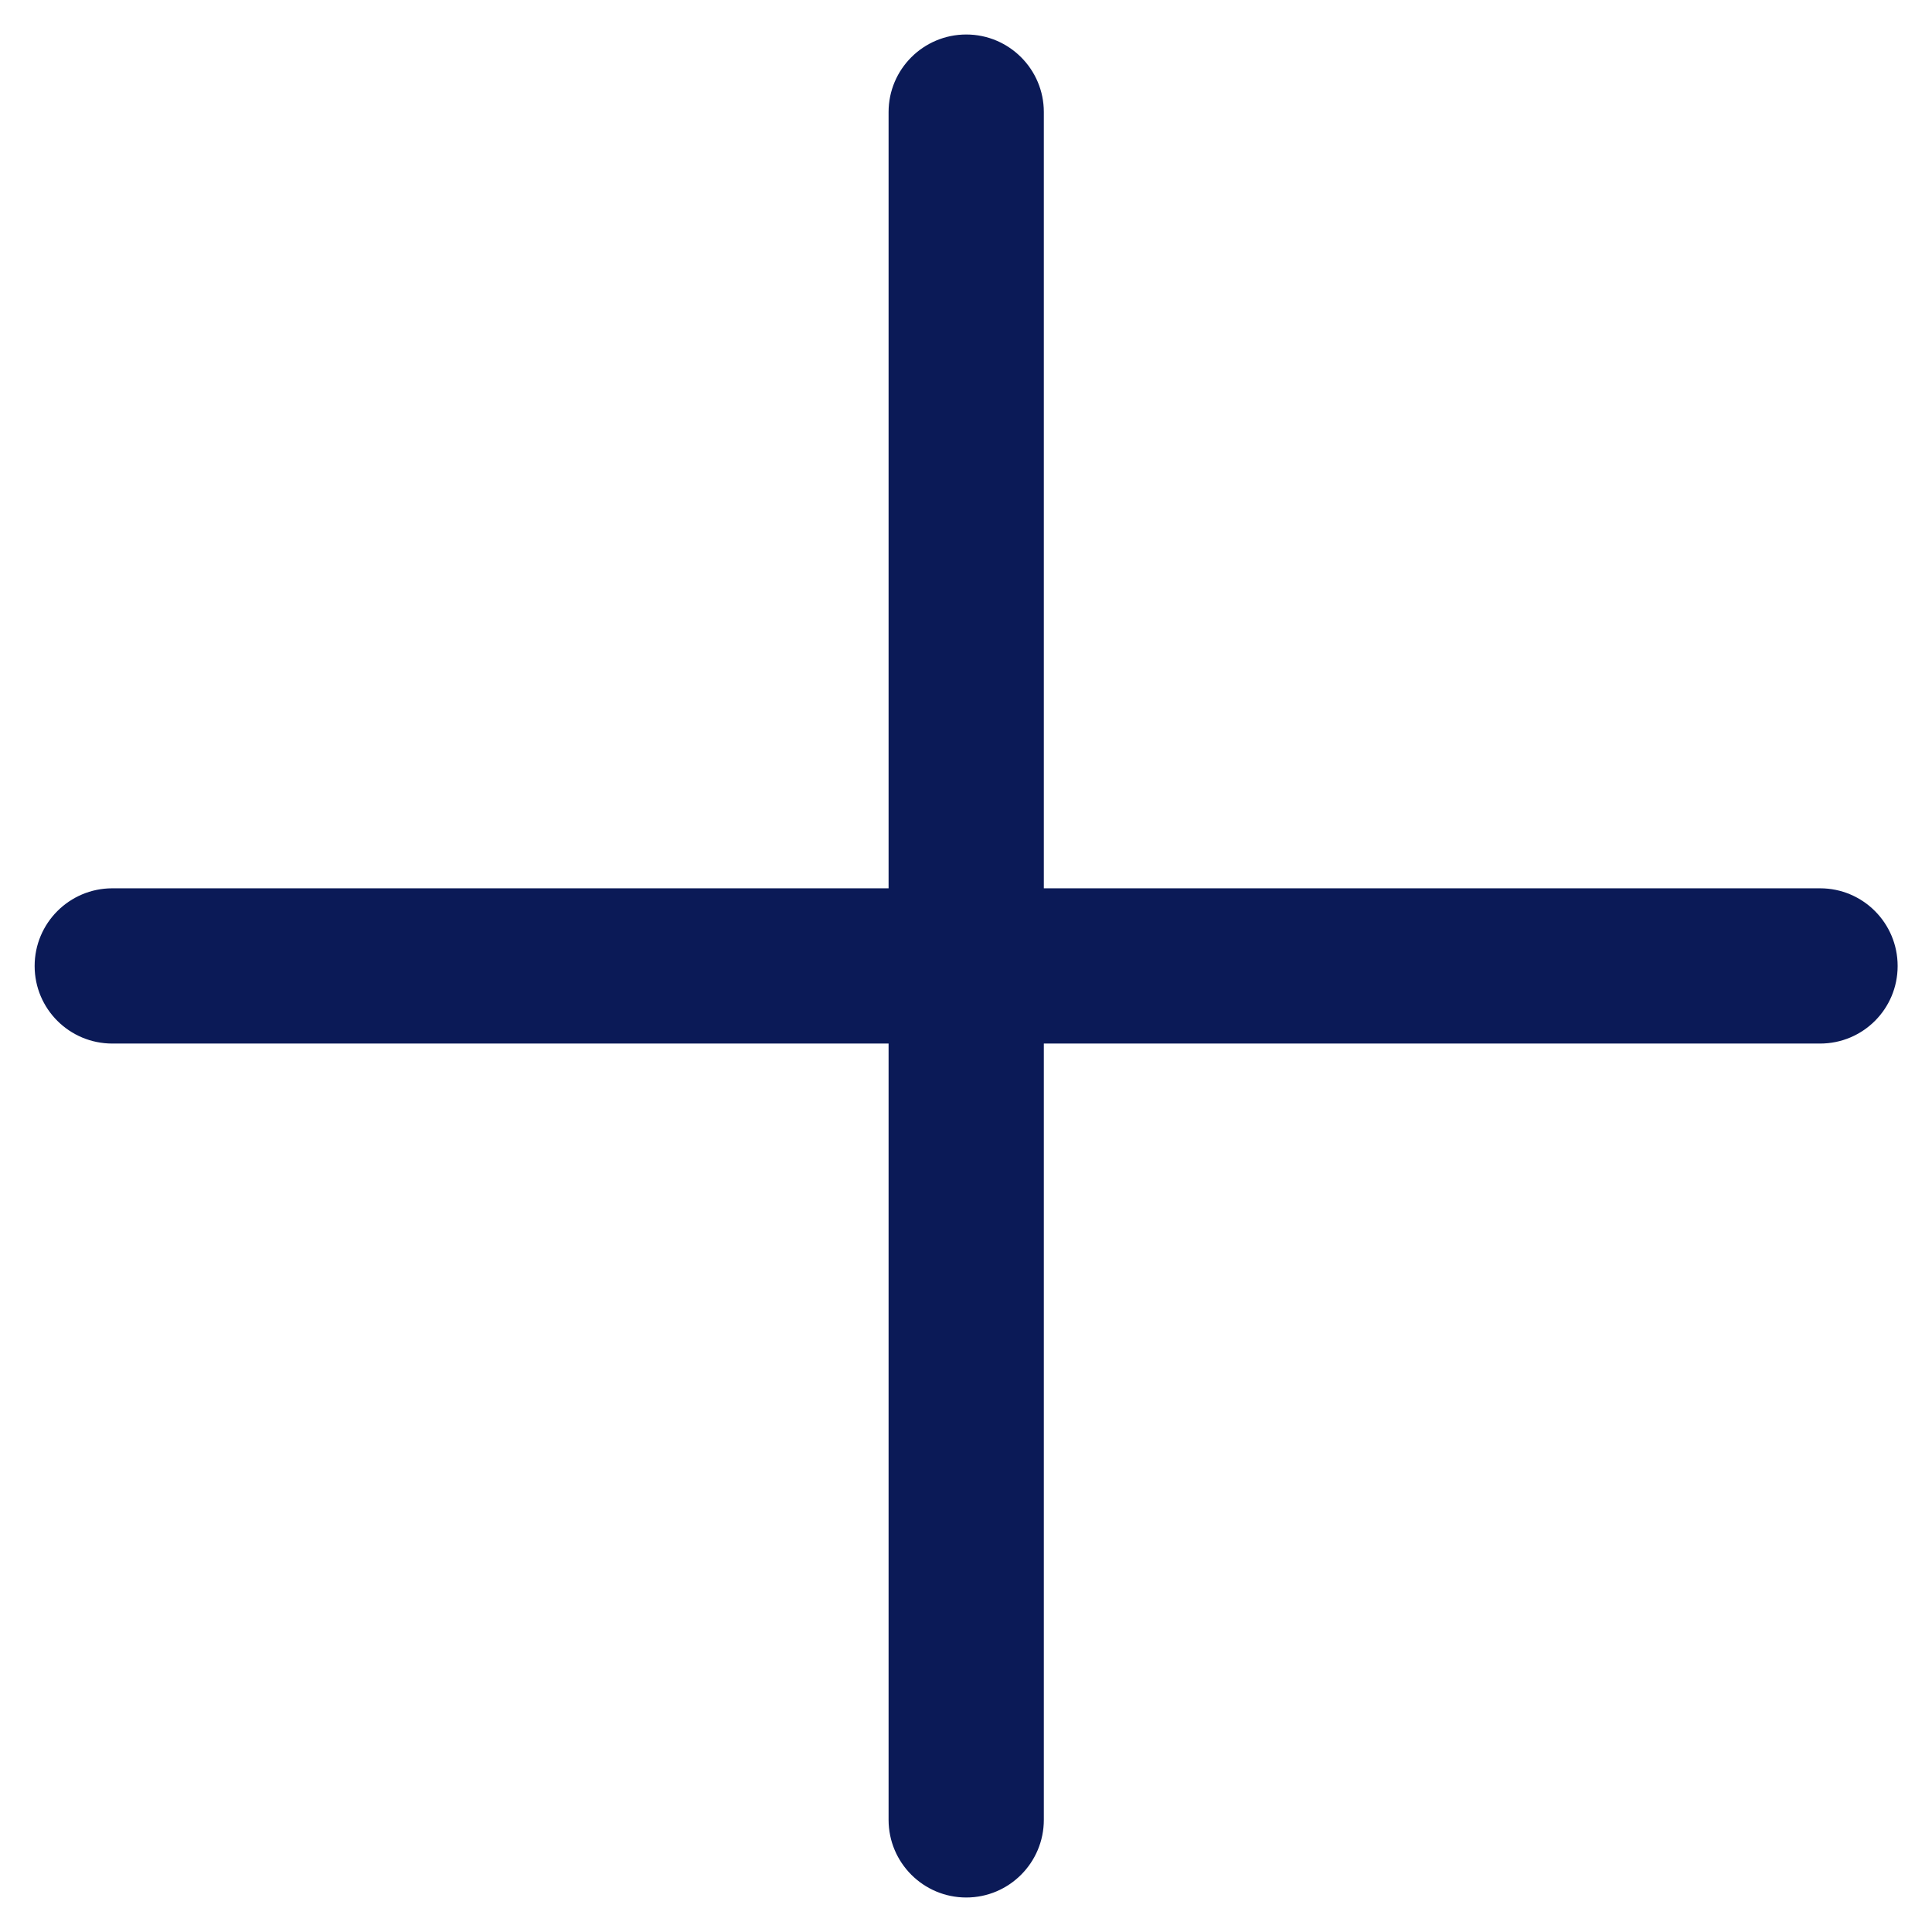 <svg width="14" height="14" viewBox="0 0 14 14" fill="none" xmlns="http://www.w3.org/2000/svg">
<path d="M6.439 13.187C6.439 13.498 6.691 13.75 7.002 13.75C7.312 13.75 7.564 13.498 7.564 13.187V7.562H13.189C13.5 7.562 13.751 7.311 13.751 7C13.751 6.689 13.5 6.437 13.189 6.437H7.564V0.812C7.564 0.502 7.312 0.25 7.002 0.25C6.691 0.25 6.439 0.502 6.439 0.812V6.437H0.814C0.503 6.437 0.251 6.689 0.251 7C0.251 7.311 0.503 7.562 0.814 7.562H6.439V13.187Z" fill="#0B1A57"/>
</svg>

